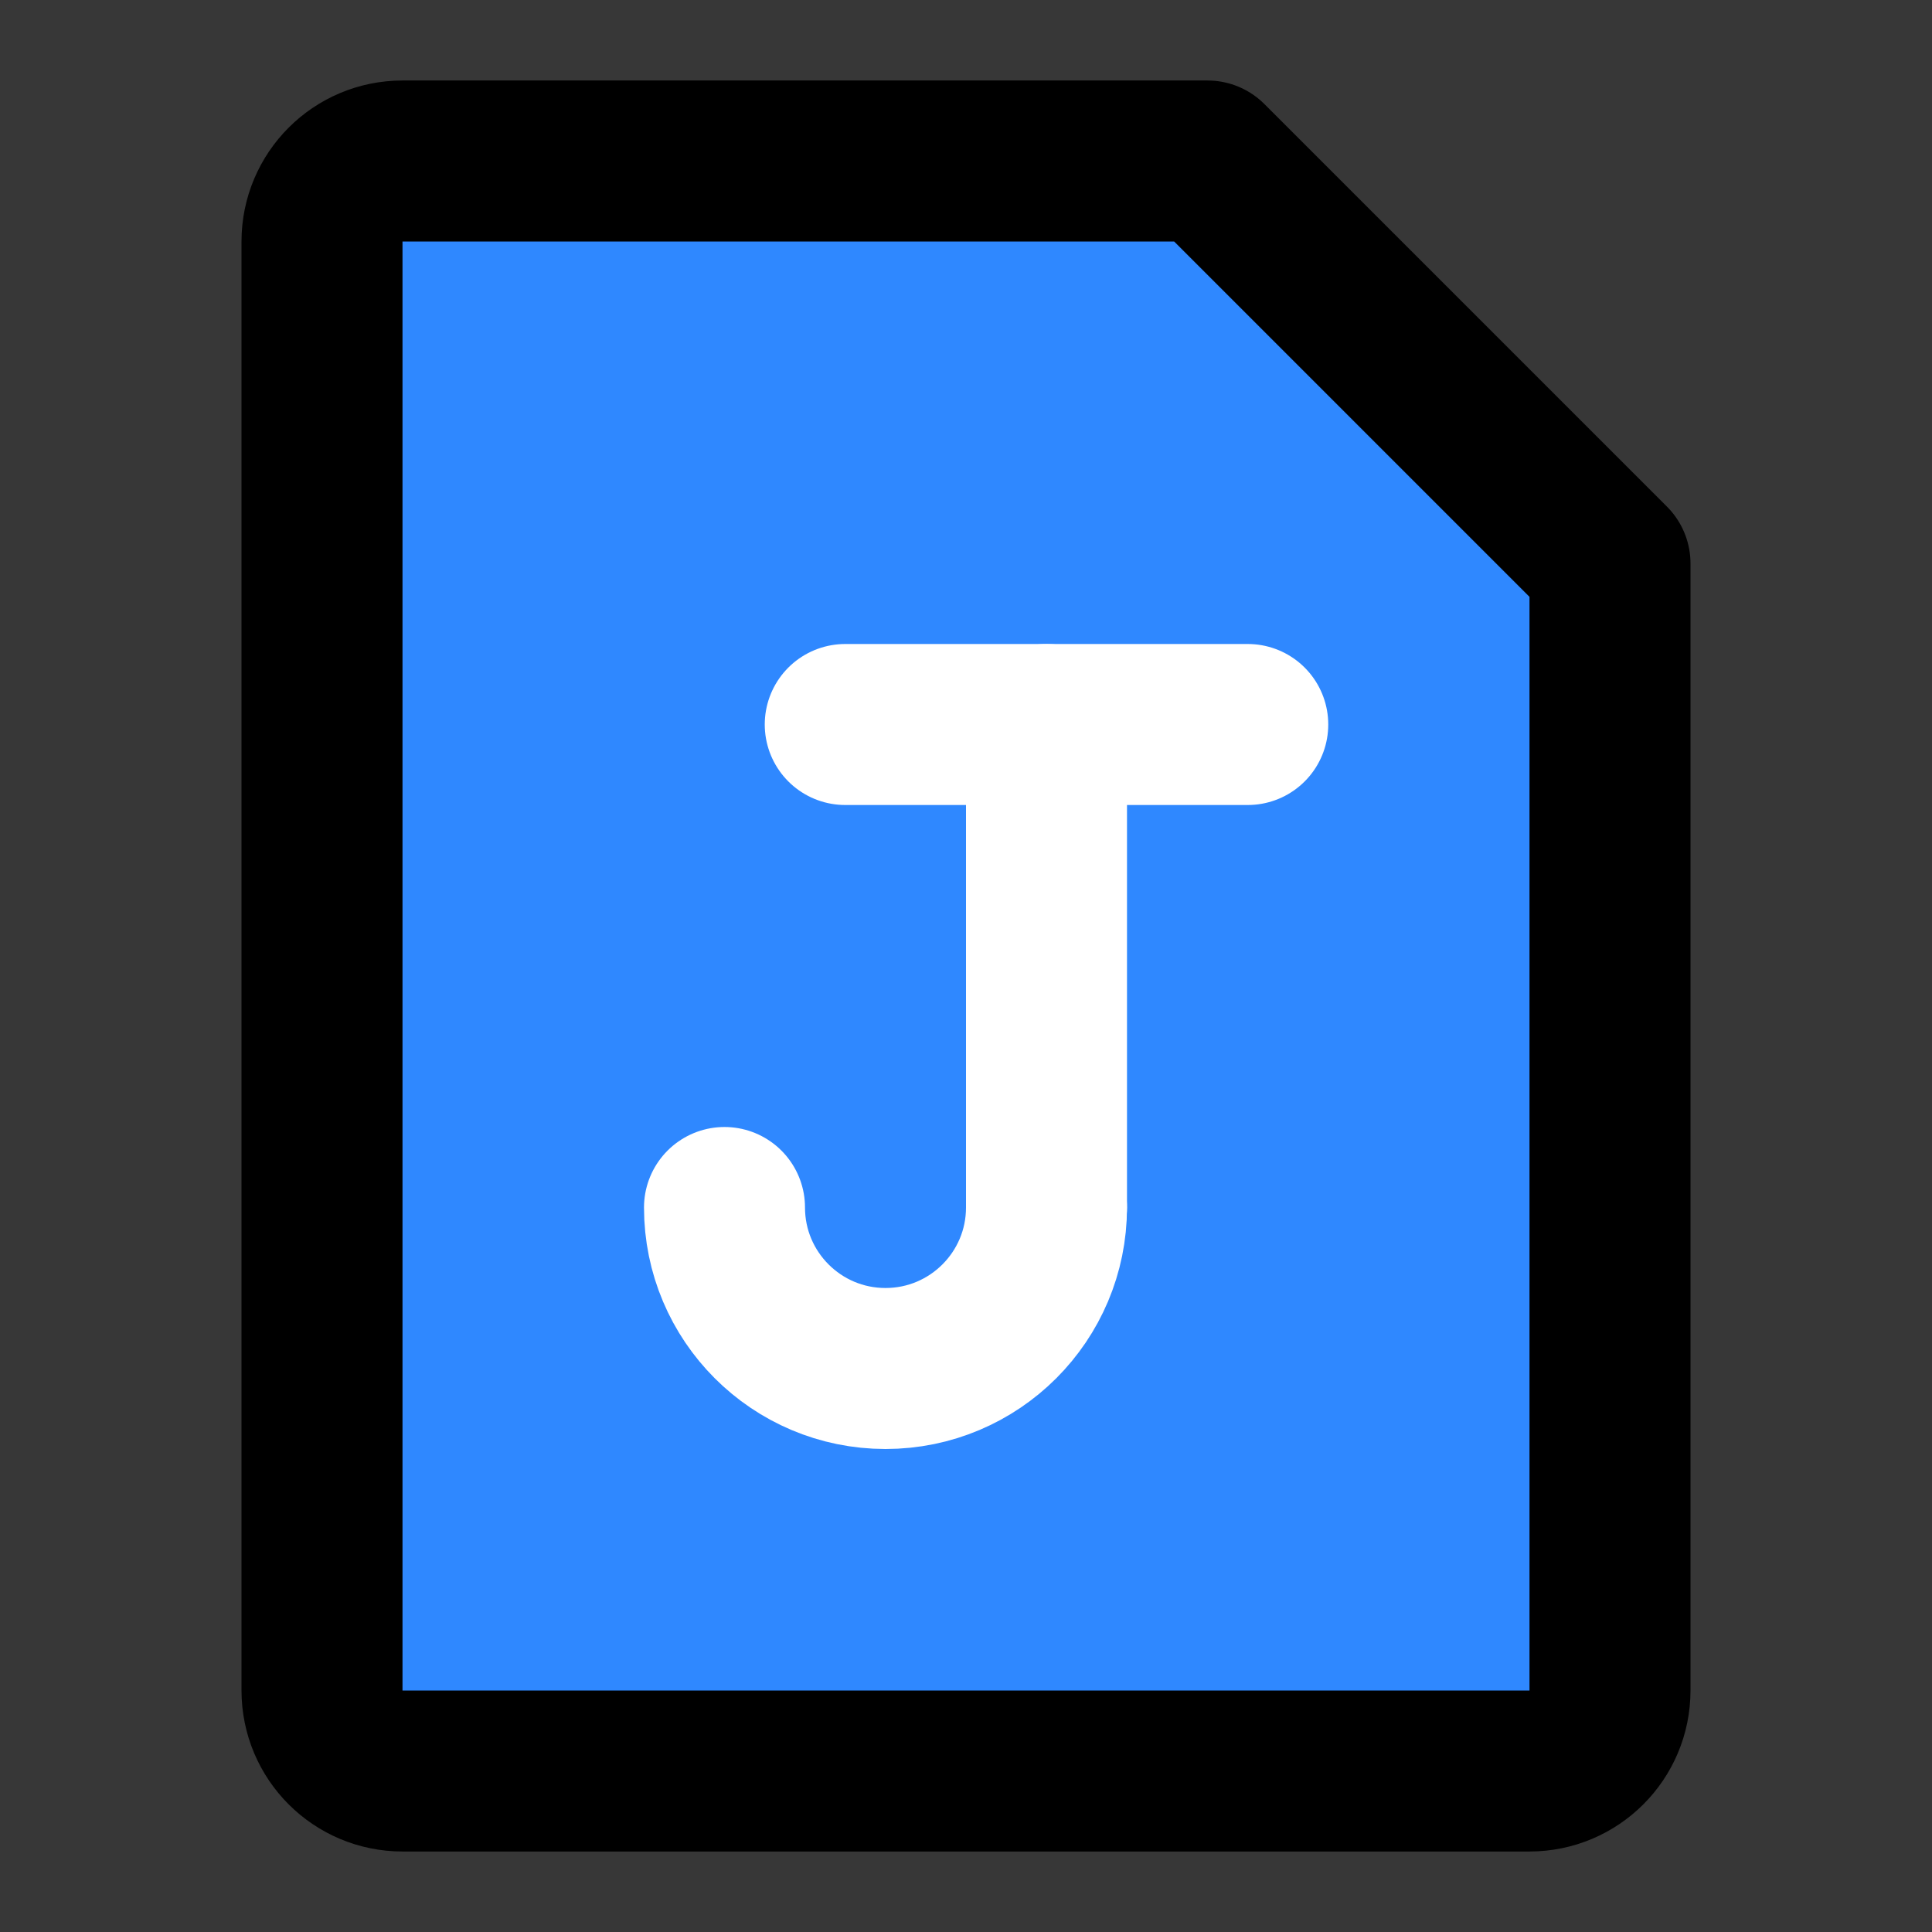 <?xml version="1.0" encoding="utf-8"?><!-- Скачано с сайта svg4.ru / Downloaded from svg4.ru -->
<svg width="800px" height="800px" viewBox="0 0 48 48" fill="none" xmlns="http://www.w3.org/2000/svg">
<rect x="0" y="0" width="48" height="48" fill="#333333" stroke="none"/>
<rect width="48" height="48" fill="white" fill-opacity="0.01"/>
<path d="M48 0H0V48H48V0Z" fill="white" fill-opacity="0.01"/>
<path d="M10 4H30L40 14V42C40 43.105 39.105 44 38 44H10C8.895 44 8 43.105 8 42V6C8 4.895 8.895 4 10 4Z" fill="#2F88FF" stroke="#000000" stroke-width="4" stroke-linejoin="round"/>
<path d="M31 18H21" stroke="white" stroke-width="4" stroke-linecap="round" stroke-linejoin="round"/>
<path d="M26 18V30" stroke="white" stroke-width="4" stroke-linecap="round" stroke-linejoin="round"/>
<path d="M18 30C18 32.209 19.791 34 22 34C24.209 34 26 32.209 26 30" stroke="white" stroke-width="4" stroke-linecap="round"/>
</svg>